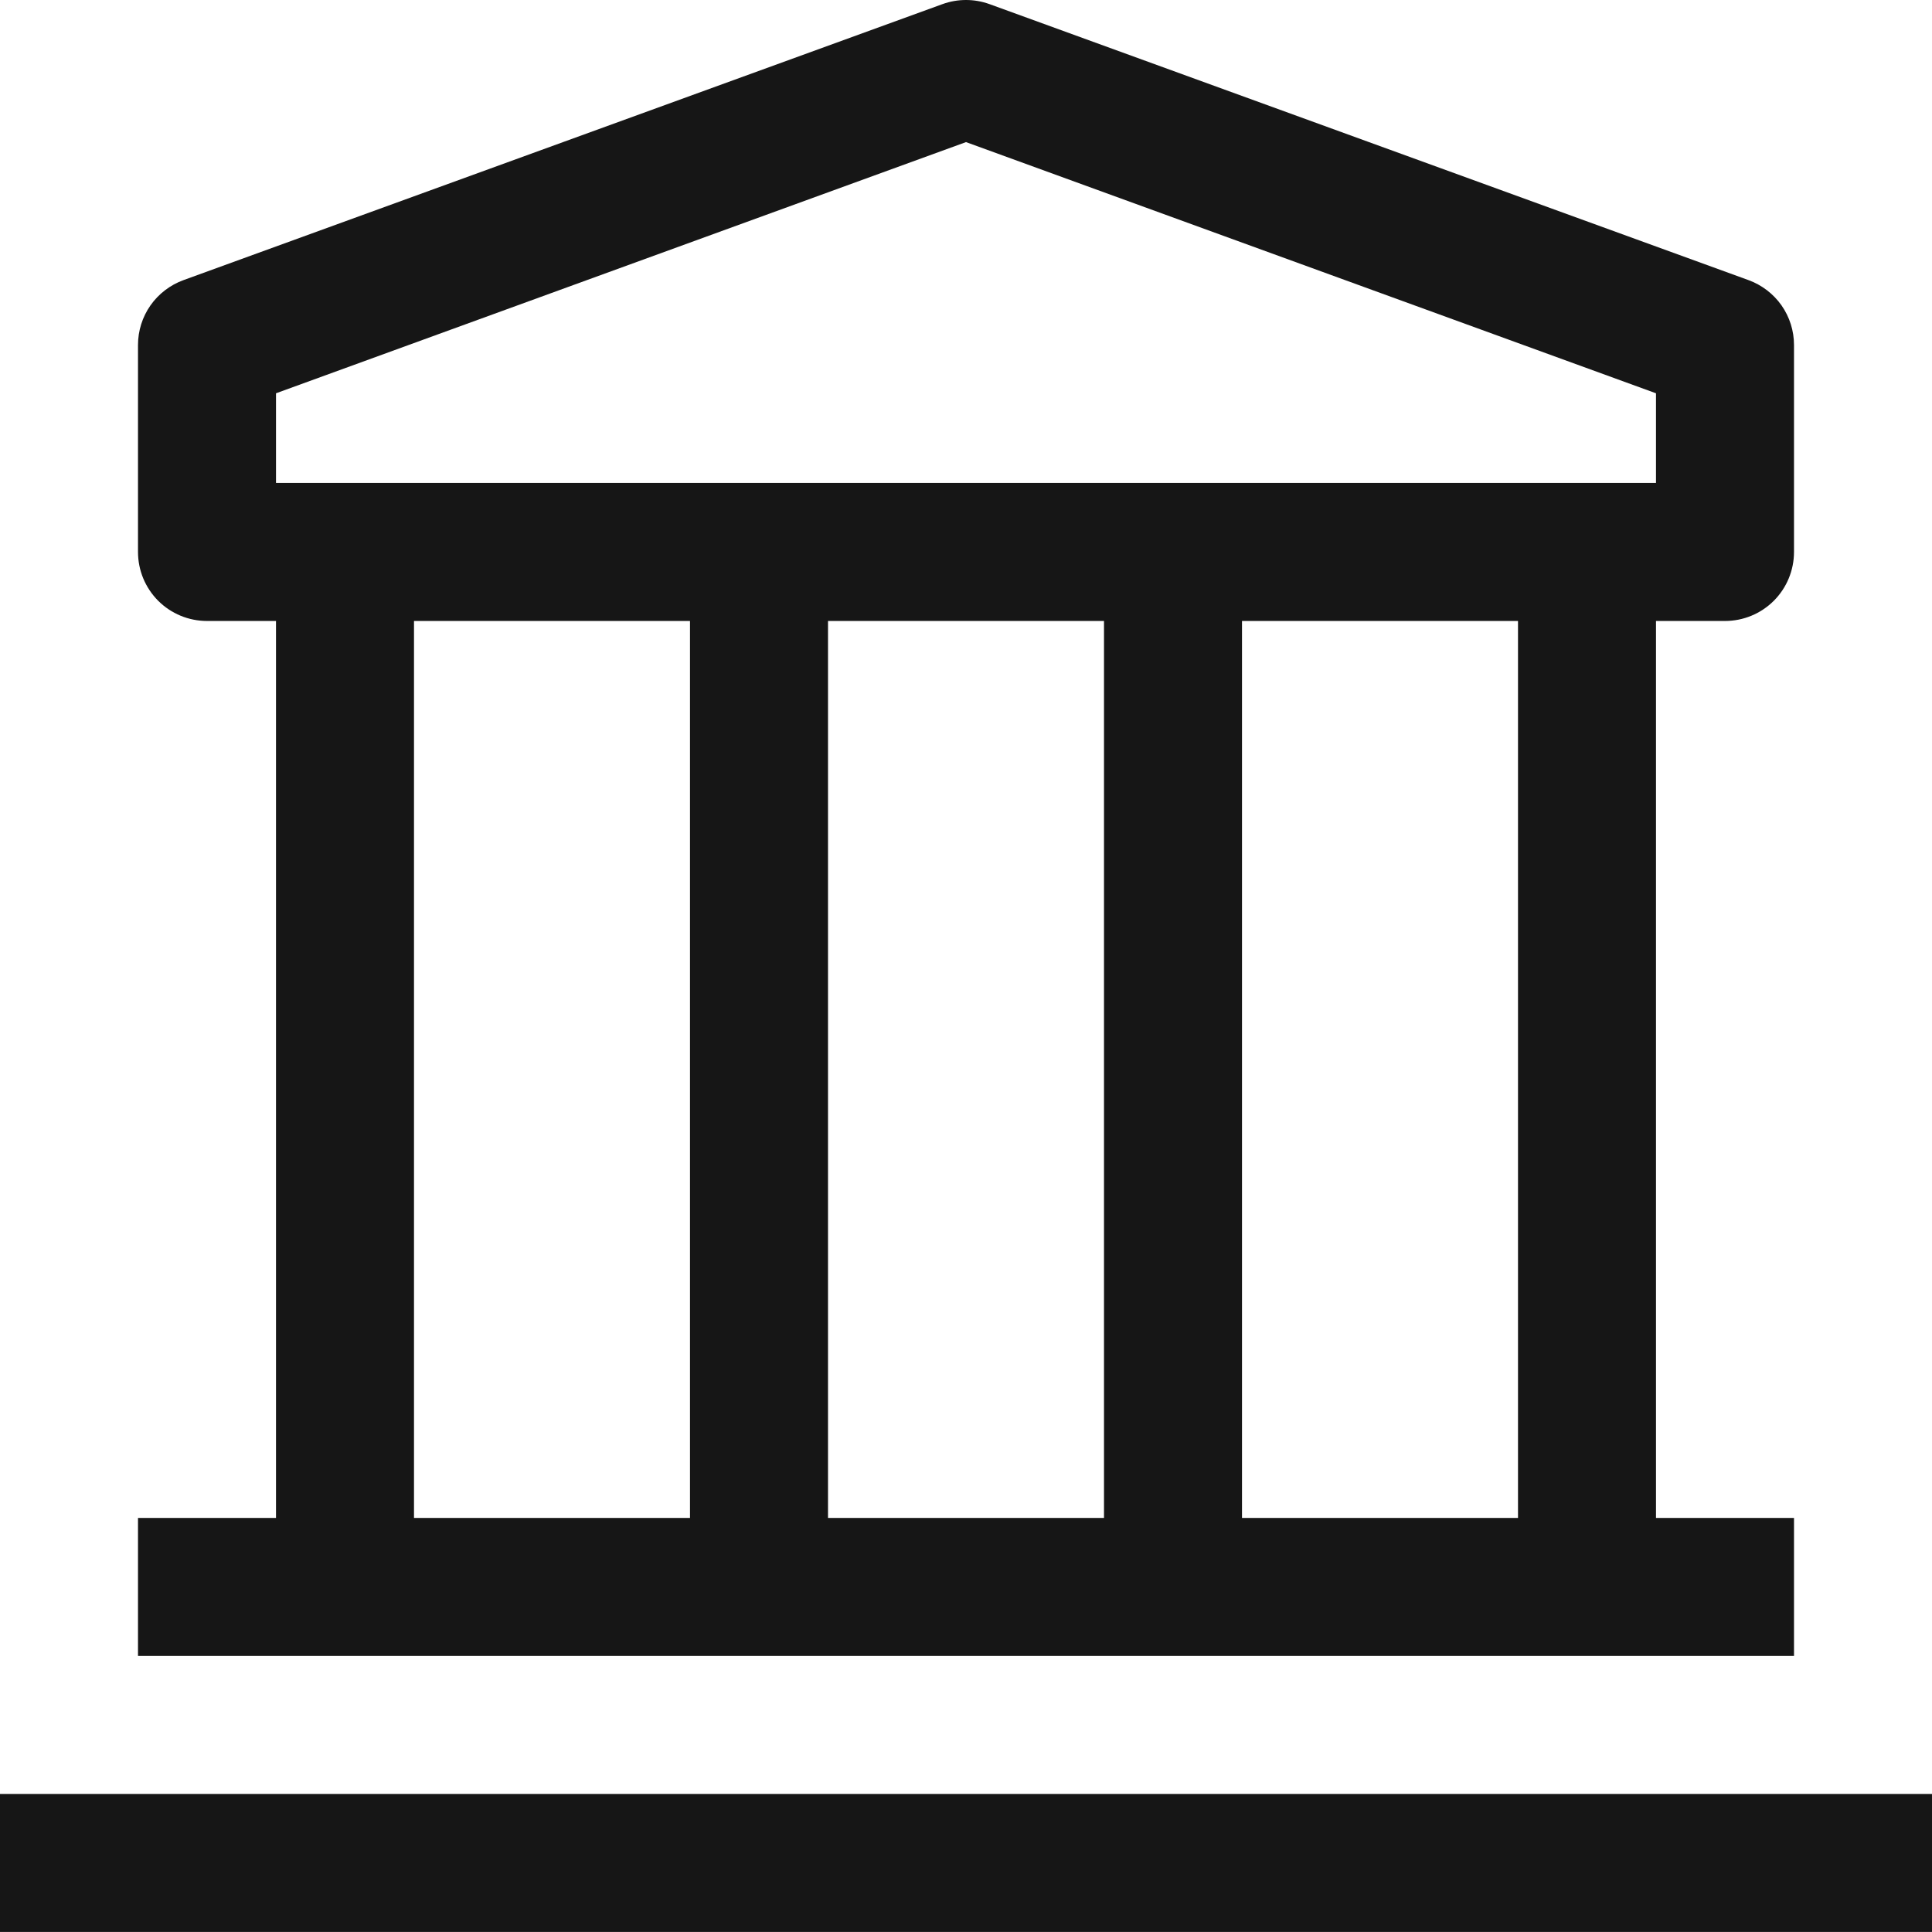 <?xml version="1.0" encoding="utf-8"?>
<svg xmlns="http://www.w3.org/2000/svg" fill="none" height="100%" overflow="visible" preserveAspectRatio="none" style="display: block;" viewBox="0 0 36.75 36.749" width="100%">
<g id="Vector">
<path d="M36.75 34.124H0V36.749H36.75V34.124Z" fill="#161616"/>
<path d="M32.812 11.812C33.161 11.812 33.494 11.674 33.741 11.428C33.987 11.181 34.125 10.848 34.125 10.499V6.562C34.125 6.292 34.042 6.029 33.887 5.808C33.732 5.588 33.512 5.42 33.259 5.328L18.821 0.078C18.533 -0.026 18.217 -0.026 17.929 0.078L3.491 5.328C3.238 5.42 3.018 5.588 2.863 5.808C2.708 6.029 2.625 6.292 2.625 6.562V10.499C2.625 10.848 2.763 11.181 3.009 11.428C3.256 11.674 3.589 11.812 3.938 11.812H5.25V28.874H2.625V31.499H34.125V28.874H31.5V11.812H32.812ZM5.25 7.481L18.375 2.703L31.5 7.481V9.187H5.25V7.481ZM21 28.874H15.75V11.812H21V28.874ZM7.875 11.812H13.125V28.874H7.875V11.812ZM28.875 28.874H23.625V11.812H28.875V28.874Z" fill="#161616"/>
</g>
</svg>